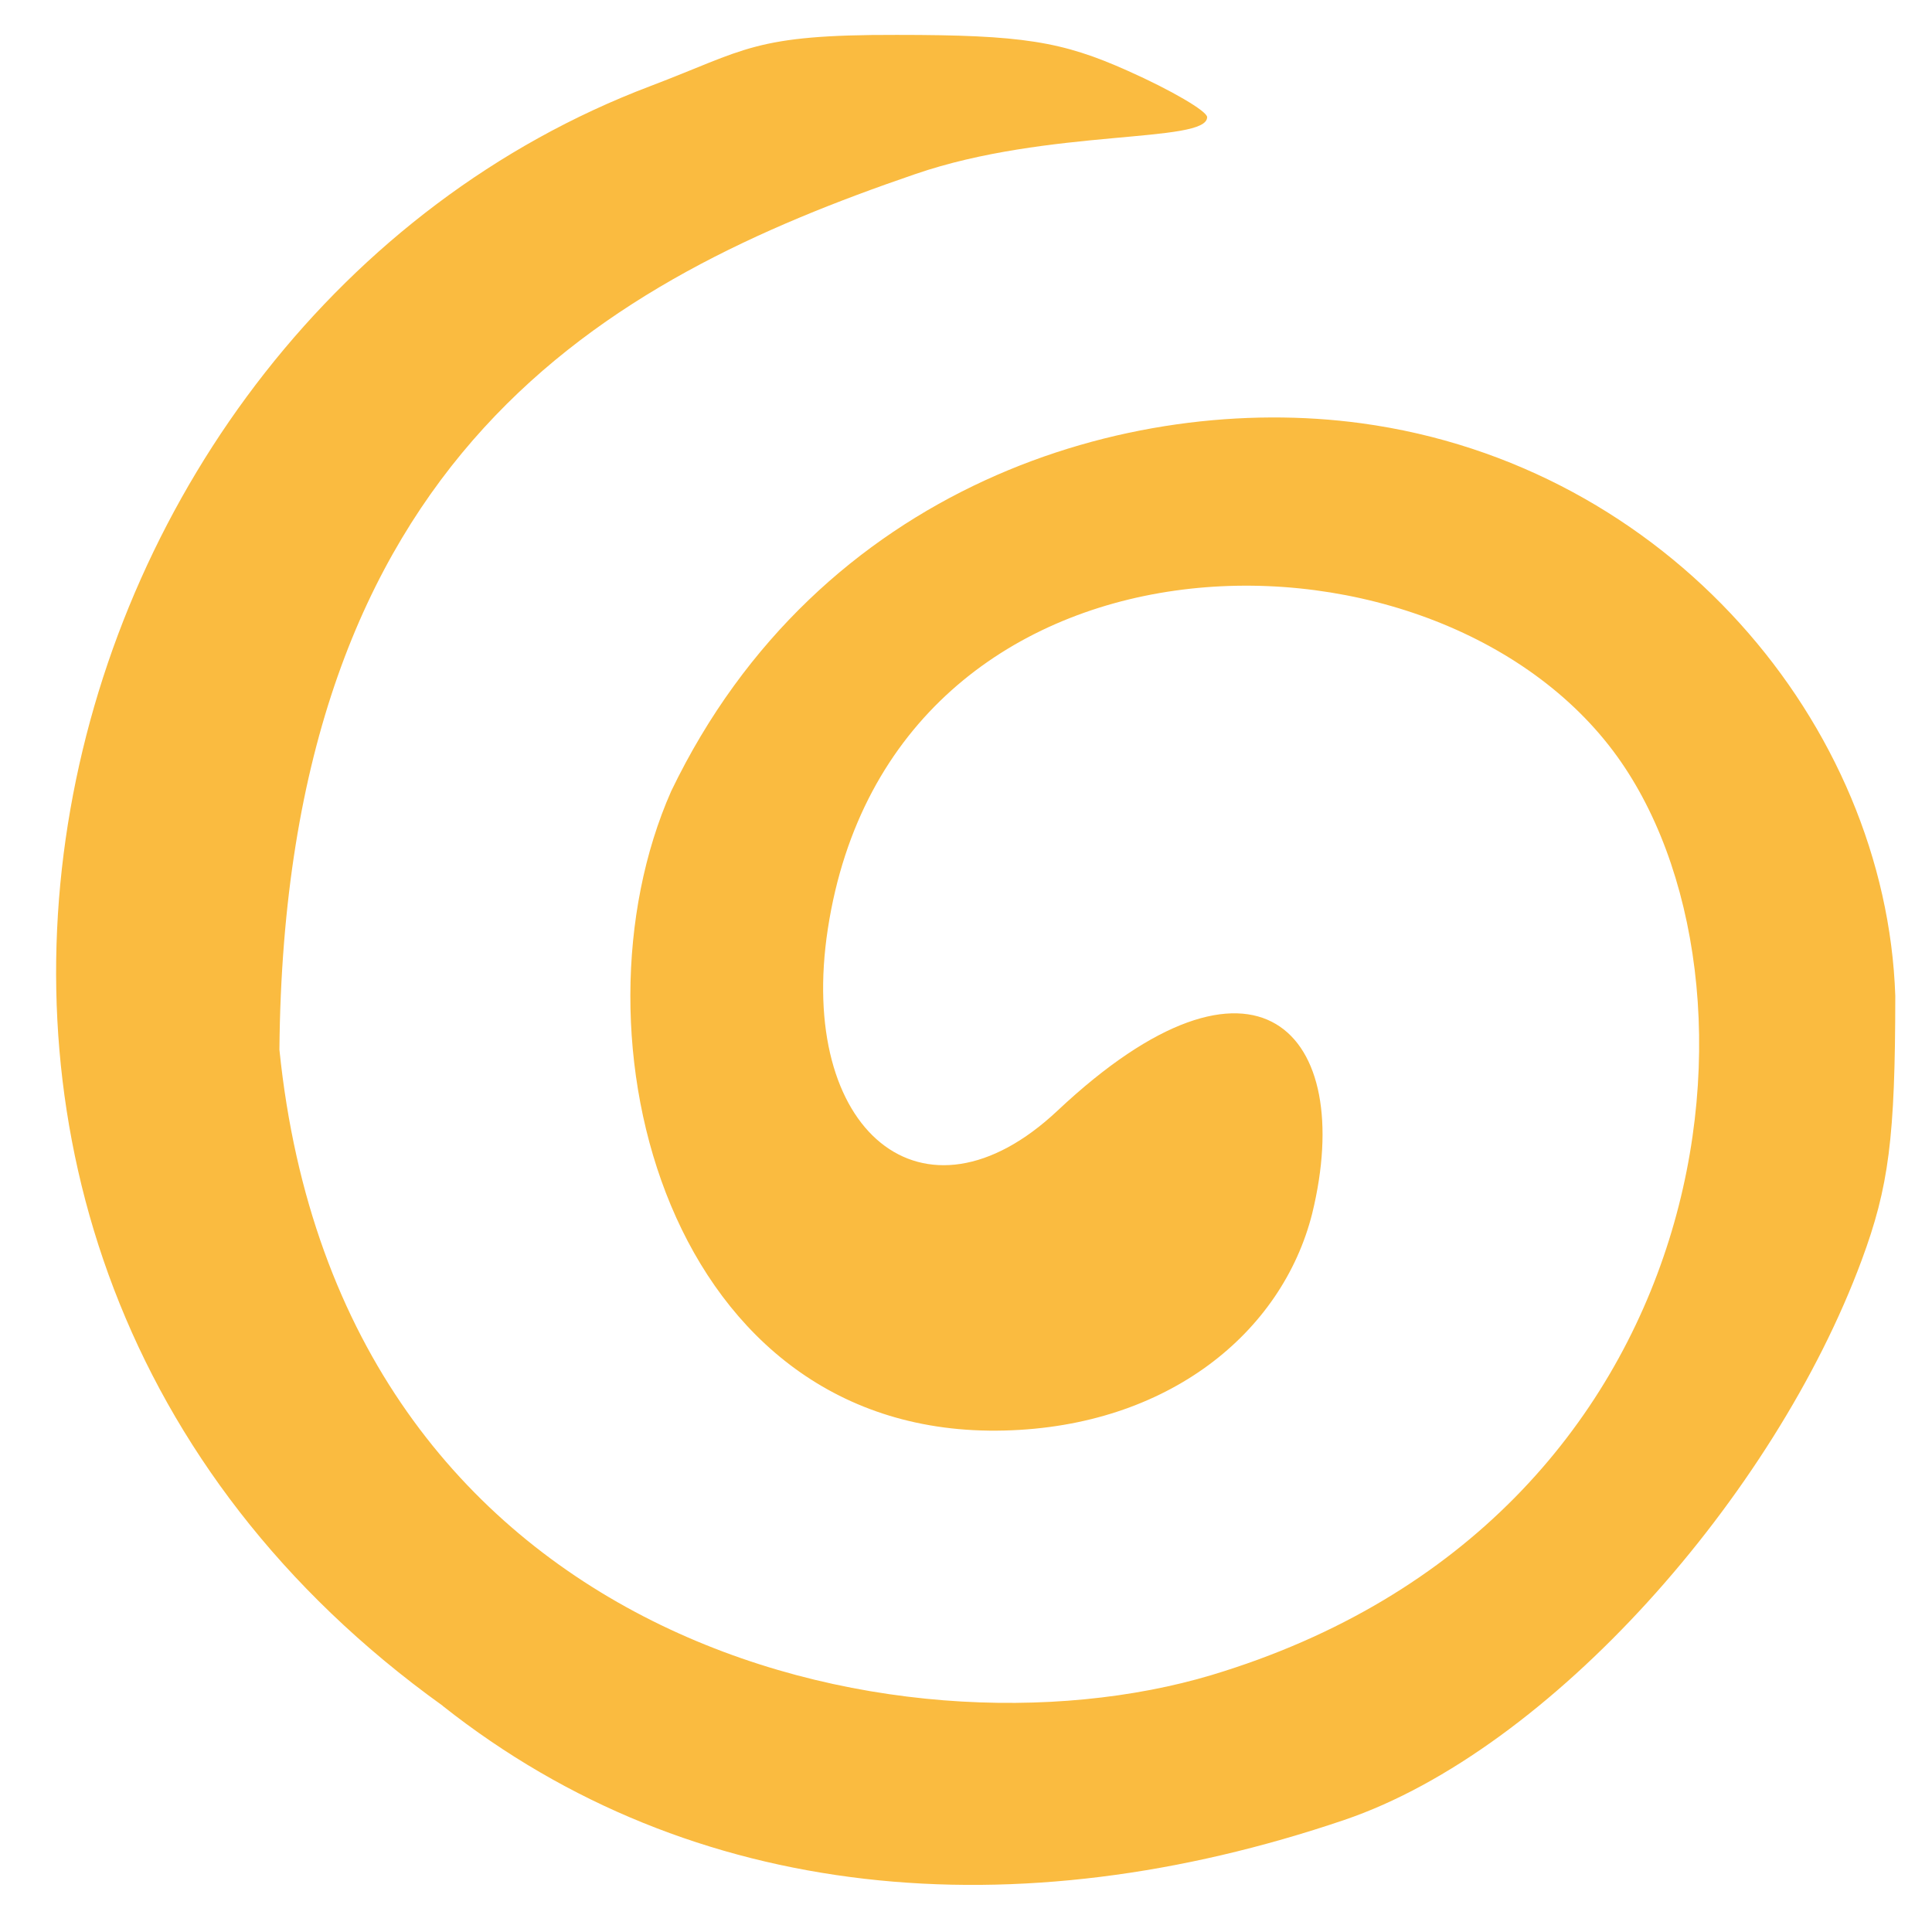 <?xml version="1.0" encoding="UTF-8" standalone="no"?>
<!-- Created with Inkscape (http://www.inkscape.org/) -->

<svg
   width="16mm"
   height="16mm"
   viewBox="0 0 16 16"
   version="1.1"
   id="svg7892"
   inkscape:version="1.2.1 (9c6d41e410, 2022-07-14)"
   sodipodi:docname="shamballa-ikona-2.svg"
   xmlns:inkscape="http://www.inkscape.org/namespaces/inkscape"
   xmlns:sodipodi="http://sodipodi.sourceforge.net/DTD/sodipodi-0.dtd"
   xmlns="http://www.w3.org/2000/svg"
   xmlns:svg="http://www.w3.org/2000/svg">
  <sodipodi:namedview
     id="namedview7894"
     pagecolor="#ffffff"
     bordercolor="#000000"
     borderopacity="0.25"
     inkscape:showpageshadow="2"
     inkscape:pageopacity="0.0"
     inkscape:pagecheckerboard="0"
     inkscape:deskcolor="#d1d1d1"
     inkscape:document-units="mm"
     showgrid="false"
     inkscape:zoom="6.7277216"
     inkscape:cx="93.865358"
     inkscape:cy="26.754971"
     inkscape:window-width="1920"
     inkscape:window-height="1137"
     inkscape:window-x="1912"
     inkscape:window-y="-8"
     inkscape:window-maximized="1"
     inkscape:current-layer="layer1"
     showguides="true" />
  <defs
     id="defs7889" />
  <g
     inkscape:label="Vrstva 1"
     inkscape:groupmode="layer"
     id="layer1">
    <path
       style="fill:#fabb40;fill-opacity:1;stroke-width:0.125"
       d="M 3.667,14.127 C -1.714,10.265 0.251,2.658 5.386,0.713 6.182,0.411 6.236,0.286 7.427,0.289 c 1.039,0 1.367,0.053 1.912,0.297 0.362,0.161 0.658,0.335 0.658,0.384 0,0.22 -1.311,0.091 -2.418,0.472 C 5.031,2.314 2.357,3.757 2.314,8.693 2.818,13.628 7.464,14.641 10.034,13.872 14.286,12.593 14.773,8.1 13.36,6.22 11.814,4.163 7.386,4.245 6.856,7.691 6.599,9.365 7.646,10.243 8.758,9.198 10.403,7.652 11.234,8.548 10.867,10.05 10.618,11.037 9.674,11.812 8.32,11.847 5.526,11.92 4.665,8.57 5.559,6.551 6.781,4.015 9.353,3.245 11.272,3.505 c 2.539,0.344 4.348,2.492 4.424,4.743 -0.001,1.176 -0.053,1.58 -0.279,2.19 -0.722,1.947 -2.575,4.053 -4.284,4.634 -2.712,0.921 -5.397,0.693 -7.466,-0.944 z"
       id="path685-6-9-9-0-6-5-6-0-0-3"
       sodipodi:nodetypes="cscsscccssscscscssc" />
  </g>
</svg>
